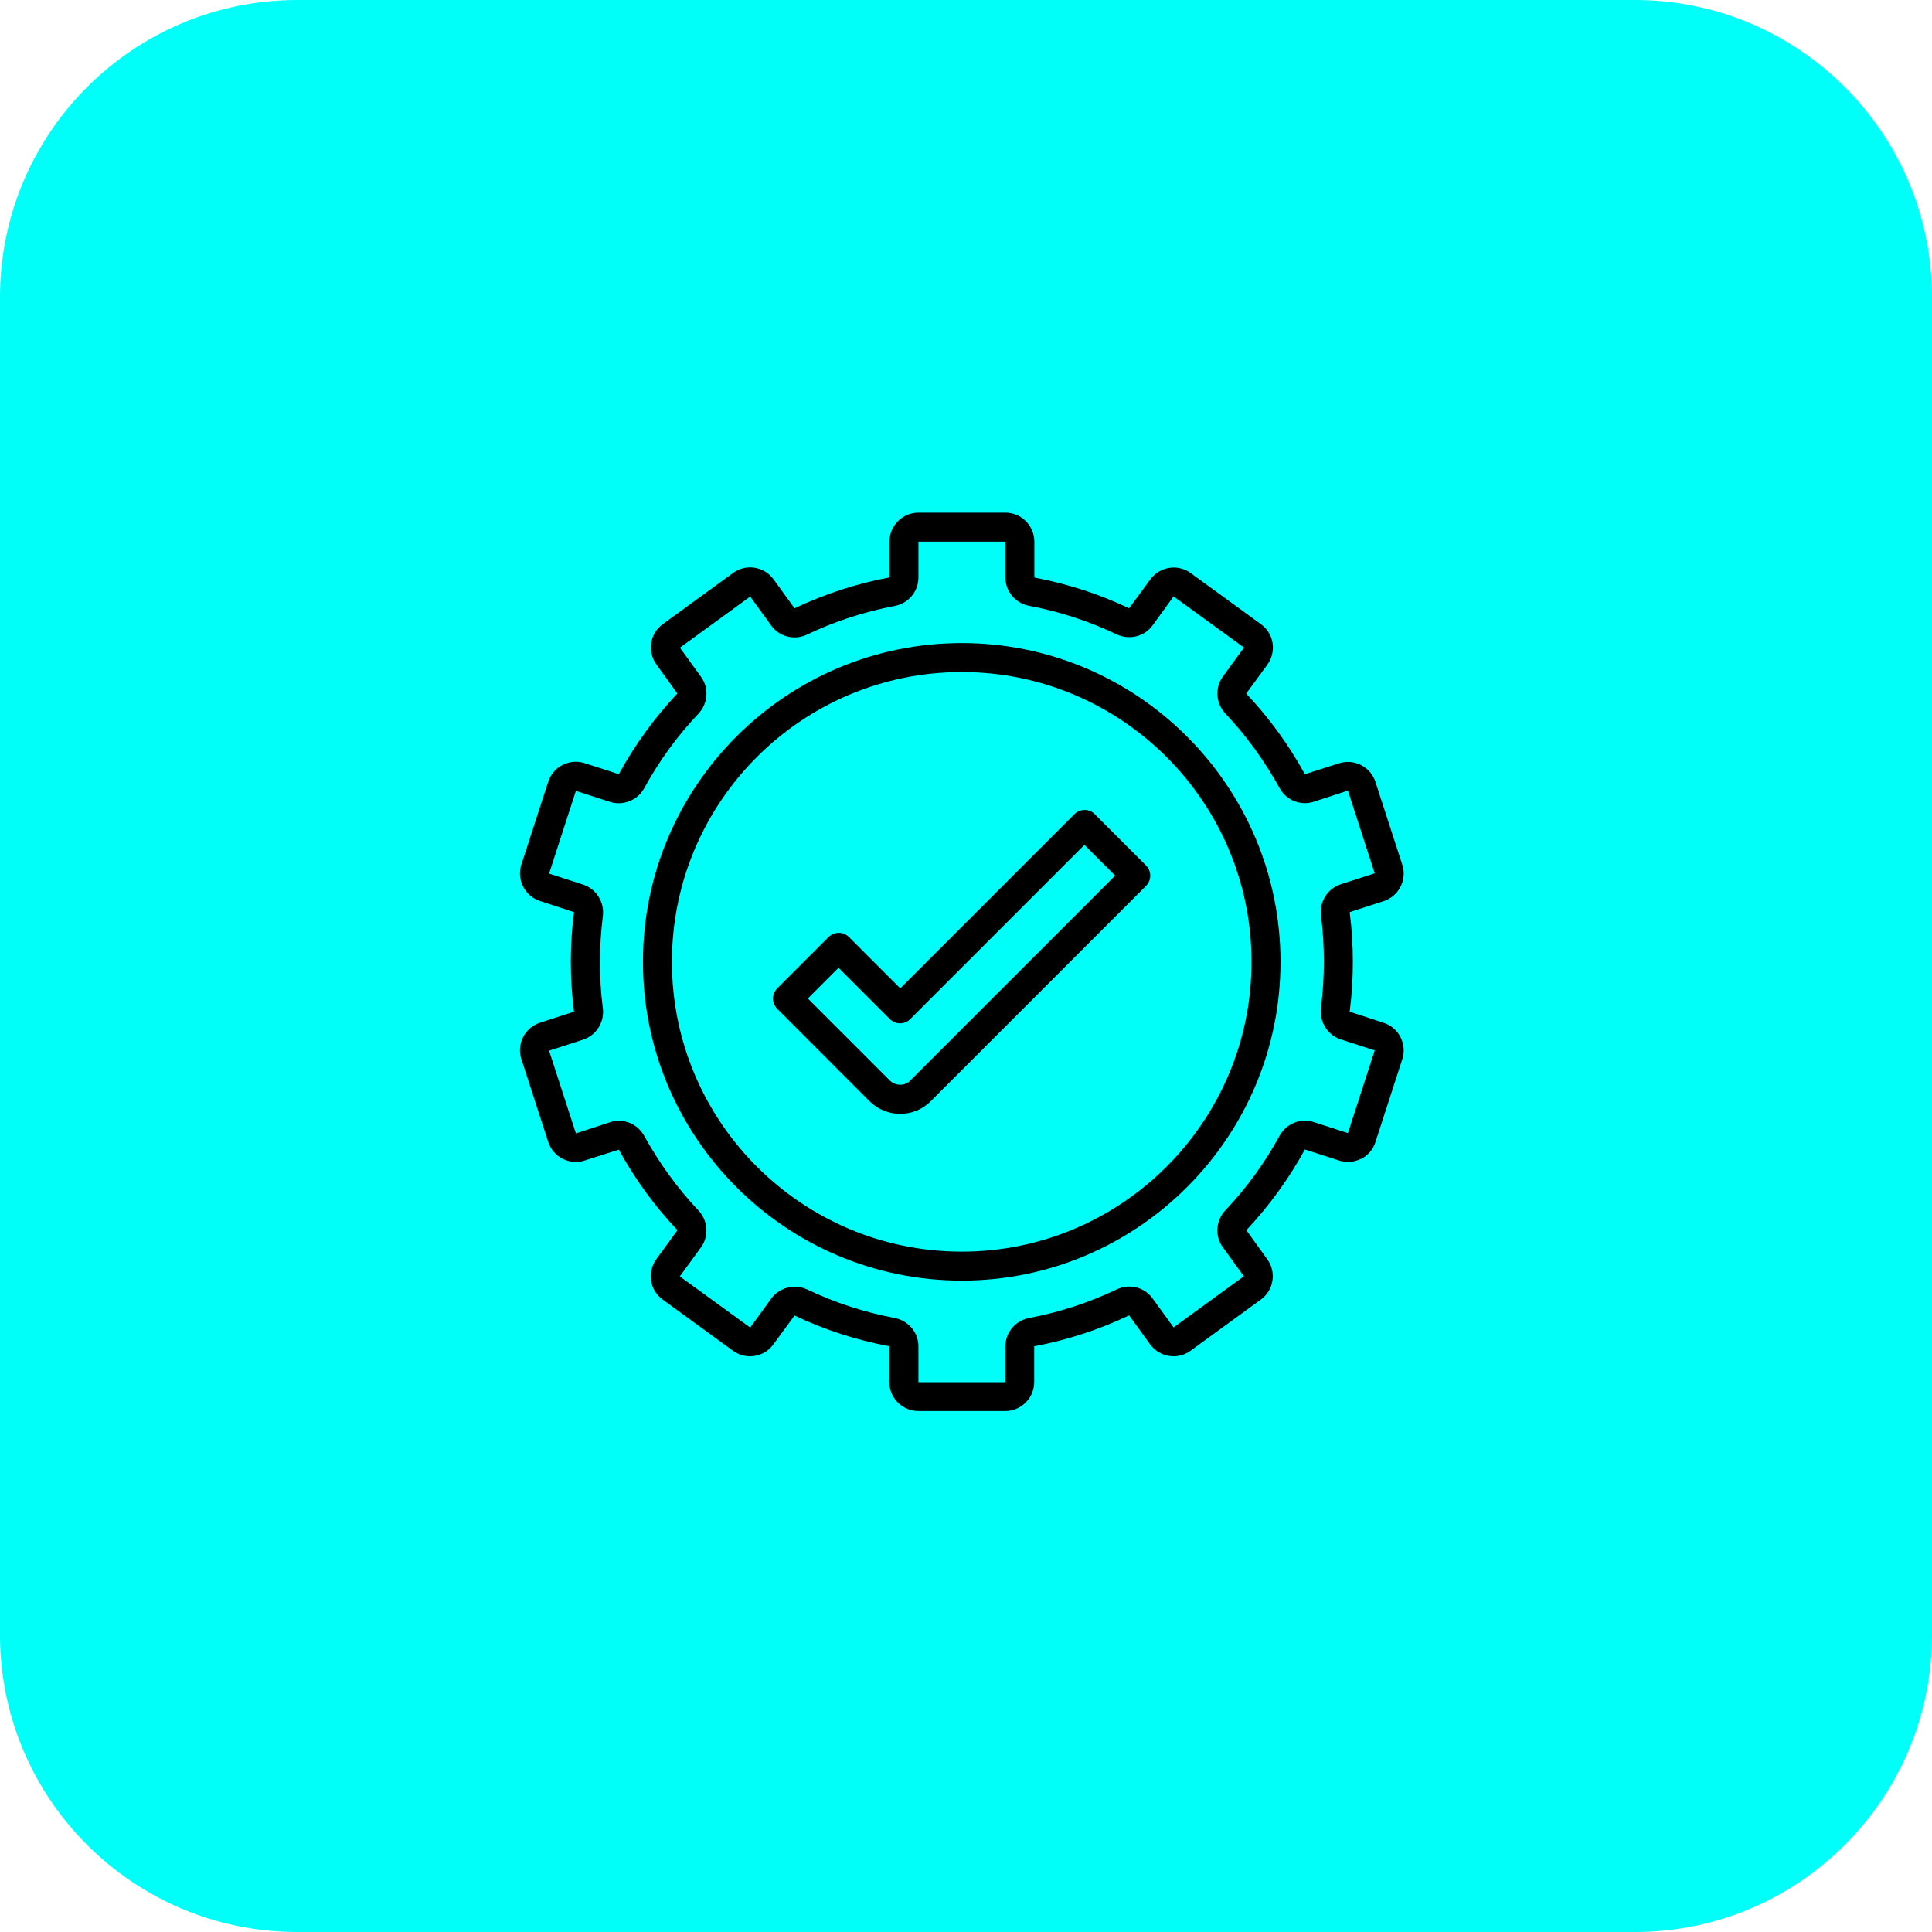 <?xml version="1.0" encoding="UTF-8" standalone="no"?>
<!DOCTYPE svg PUBLIC "-//W3C//DTD SVG 1.1//EN" "http://www.w3.org/Graphics/SVG/1.1/DTD/svg11.dtd">
<svg width="100%" height="100%" viewBox="0 0 65 65" version="1.1" xmlns="http://www.w3.org/2000/svg" xmlns:xlink="http://www.w3.org/1999/xlink" xml:space="preserve" xmlns:serif="http://www.serif.com/" style="fill-rule:evenodd;clip-rule:evenodd;stroke-linejoin:round;stroke-miterlimit:2;">
    <g id="Page-1">
        <g id="index">
            <g id="Charting-Alone-Copy">
                <g id="Group-4">
                    <path id="Rectangle-Copy-7" d="M65,10L65,55C65,60.519 60.519,65 55,65L10,65C4.481,65 0,60.519 0,55L0,10C0,4.481 4.481,0 10,0L55,0C60.519,0 65,4.481 65,10Z" style="fill:rgb(0,255,249);"/>
                    <g transform="matrix(0.026,0,0,0.026,16.756,16.76)">
                        <path d="M1116.8,855C1125.8,850.5 1132.36,842.625 1135.36,833.25L1170.05,726.19C1173.24,716.628 1172.3,706.502 1167.8,697.502C1163.3,688.502 1155.42,681.94 1146.05,678.94L1101.99,664.502C1104.8,643.127 1106.11,621.564 1106.11,600.19C1106.11,578.816 1104.8,557.252 1101.99,535.69L1146.05,521.44C1155.61,518.253 1163.3,511.69 1167.8,502.878C1172.3,493.878 1173.24,483.753 1170.05,474.19L1135.36,367.13C1128.99,347.442 1107.61,336.755 1088.11,343.13L1044.05,357.192C1023.24,319.317 997.925,284.254 968.112,252.942L995.487,215.442C1001.3,207.38 1003.74,197.442 1002.24,187.504C1000.74,177.566 995.3,168.942 987.237,163.129L896.299,96.941C879.611,84.753 856.174,88.504 843.987,105.191L816.612,142.503C777.612,123.941 736.362,110.628 693.992,102.753L693.992,56.253C693.992,35.628 677.117,18.753 656.492,18.753L543.992,18.753C523.367,18.753 506.492,35.628 506.492,56.253L506.492,102.565C464.117,110.44 422.867,123.94 383.682,142.503L356.494,105.003C344.306,88.315 320.869,84.565 304.182,96.753L213.244,162.941C205.181,168.754 199.744,177.566 198.244,187.316C196.744,197.066 198.994,207.191 204.994,215.254L231.994,252.754C202.556,284.066 177.056,319.129 156.244,357.194L112.182,342.944C92.494,336.569 71.307,347.257 64.932,366.944L30.244,474.004C27.056,483.567 27.994,493.692 32.494,502.692C36.994,511.505 44.869,518.254 54.244,521.254L98.306,535.692C95.493,557.067 94.181,578.63 94.181,600.004C94.181,621.378 95.493,642.942 98.306,664.504L54.244,678.754C44.681,681.942 36.994,688.504 32.494,697.316C27.994,706.316 27.056,716.441 30.244,726.004L64.932,833.064C68.119,842.627 74.682,850.314 83.494,854.814C92.494,859.314 102.619,860.252 112.182,857.064L156.244,843.002C177.056,880.877 202.369,915.94 232.182,947.252L204.807,984.752C198.994,992.815 196.557,1002.75 198.057,1012.69C199.557,1022.63 204.994,1031.25 213.057,1037.07L303.995,1103.25C320.683,1115.44 344.307,1111.69 356.307,1095L383.682,1057.69C422.682,1076.25 463.932,1089.57 506.302,1097.44L506.302,1143.75C506.302,1164.38 523.177,1181.25 543.802,1181.25L656.302,1181.25C676.927,1181.25 693.802,1164.38 693.802,1143.75L693.802,1097.44C736.177,1089.57 777.427,1076.07 816.612,1057.5L843.8,1095C855.988,1111.69 879.425,1115.44 896.112,1103.25L987.05,1037.07C995.112,1031.25 1000.55,1022.44 1002.05,1012.69C1003.55,1002.94 1001.3,992.815 995.3,984.752L968.3,947.252C997.738,915.94 1023.24,880.877 1044.05,842.812L1088.11,857.062C1097.67,860.25 1107.8,859.312 1116.8,854.812L1116.8,855ZM1011.24,825.188C992.115,860.25 968.49,892.688 941.115,921.563C928.74,934.688 927.24,954.938 937.928,969.375L965.116,1006.88L874.178,1073.06L846.99,1035.56C836.49,1020.94 816.802,1016.06 800.49,1023.94C764.302,1041.19 726.24,1053.56 687.24,1060.88C669.428,1064.25 656.49,1079.63 656.49,1097.63L656.49,1143.94L543.99,1143.94L543.99,1097.63C543.99,1079.63 531.052,1064.25 513.24,1060.88C474.24,1053.56 436.178,1041.19 399.99,1023.94C394.74,1021.5 389.302,1020.38 383.865,1020.38C372.24,1020.38 360.803,1025.81 353.49,1035.75L326.302,1073.25L235.177,1007.06L262.552,969.563C273.052,955.125 271.739,934.875 259.364,921.751C231.989,892.876 208.552,860.251 189.239,825.376C180.614,809.438 161.864,801.938 144.801,807.564L100.739,822.002L66.051,714.942L110.113,700.692C127.175,695.067 137.863,678.004 135.613,660.004C132.988,640.129 131.863,620.254 131.863,600.379C131.863,580.504 133.176,560.629 135.613,540.754C137.863,522.754 127.176,505.692 110.113,500.066L66.051,485.816L100.739,378.756L144.801,393.006C161.863,398.443 180.613,390.943 189.239,375.194C208.364,340.132 231.989,307.694 259.364,278.819C271.739,265.694 273.239,245.444 262.552,231.007L235.364,193.507L326.302,127.319L353.49,164.819C363.99,179.444 383.678,184.319 399.99,176.444C436.178,159.194 474.24,146.819 513.24,139.506C531.052,136.131 543.99,120.756 543.99,102.756L543.99,56.256L656.49,56.256L656.49,102.568C656.49,120.568 669.428,135.943 687.24,139.318C726.24,146.63 764.302,159.006 800.49,176.256C816.99,183.943 836.49,179.068 846.99,164.631L874.178,127.131L965.303,193.319L937.928,230.819C927.428,245.257 928.74,265.507 941.115,278.631C968.49,307.506 991.927,340.131 1011.24,375.006C1019.87,390.944 1038.62,398.444 1055.68,392.818L1099.74,378.38L1134.43,485.44L1090.37,499.69C1073.3,505.315 1062.62,522.378 1064.87,540.378C1067.49,560.253 1068.62,580.128 1068.62,600.003C1068.62,619.878 1067.3,639.753 1064.87,659.628C1062.62,677.628 1073.3,694.69 1090.37,700.316L1134.43,714.566L1099.74,821.626L1055.68,807.376C1038.62,801.751 1019.87,809.251 1011.24,825.188Z" style="fill-rule:nonzero;"/>
                        <path d="M600,187.5C372.56,187.5 187.5,372.56 187.5,600C187.5,827.44 372.56,1012.5 600,1012.5C827.44,1012.5 1012.5,827.44 1012.5,600C1012.5,372.56 827.44,187.5 600,187.5ZM600,975C393.19,975 225,806.81 225,600C225,393.19 393.19,225 600,225C806.81,225 975,393.19 975,600C975,806.81 806.81,975 600,975Z" style="fill-rule:nonzero;"/>
                        <path d="M772.31,408.94C764.997,401.628 753.185,401.628 745.872,408.94L520.492,634.32L454.117,567.945C446.804,560.632 434.992,560.632 427.679,567.945L361.304,634.32C353.991,641.632 353.991,653.445 361.304,660.758L480.554,780.198C491.429,791.073 505.866,796.698 520.304,796.698C534.742,796.698 549.179,791.26 560.054,780.198L838.494,501.758C845.806,494.445 845.806,482.633 838.494,475.32L772.119,408.945L772.31,408.94ZM533.62,753.56C526.307,760.872 514.495,760.872 506.995,753.56L400.875,647.44L440.625,607.69L507,674.065C514.312,681.377 526.125,681.377 533.438,674.065L758.818,448.685L798.568,488.435L533.448,753.555L533.62,753.56Z" style="fill-rule:nonzero;"/>
                    </g>
                </g>
            </g>
        </g>
    </g>
</svg>
